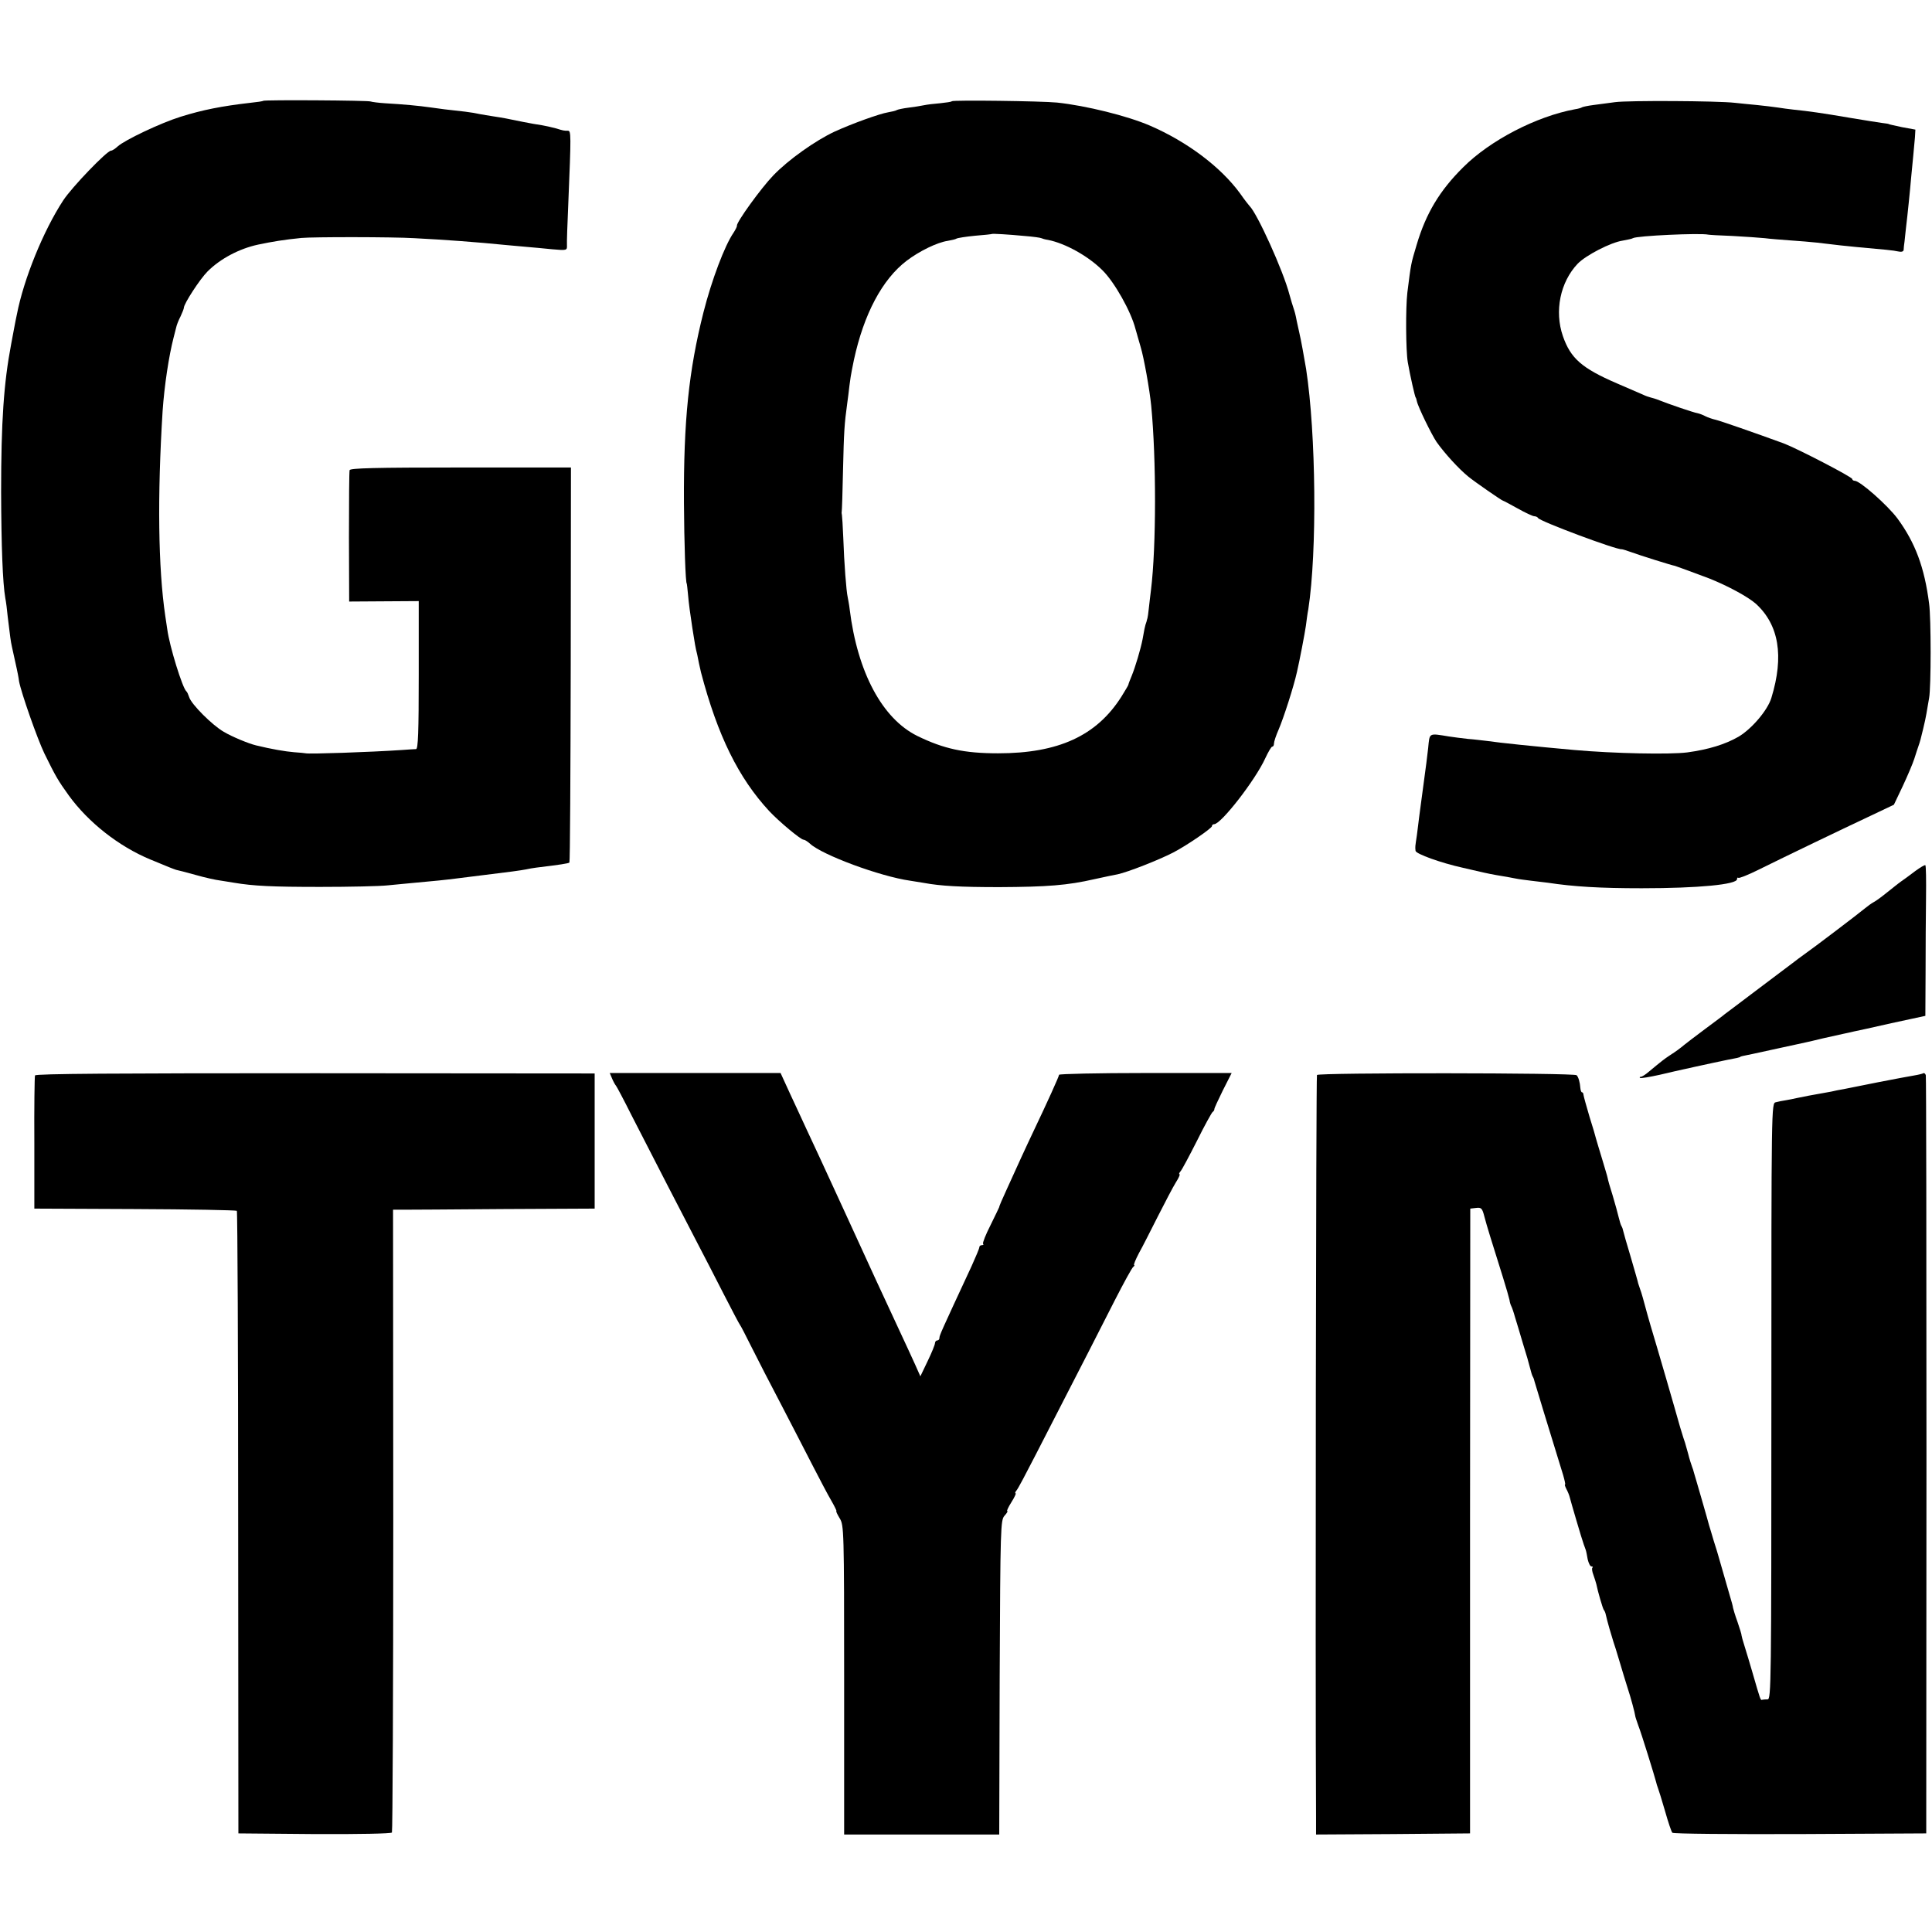 <?xml version="1.0" standalone="no"?>
<!DOCTYPE svg PUBLIC "-//W3C//DTD SVG 20010904//EN"
 "http://www.w3.org/TR/2001/REC-SVG-20010904/DTD/svg10.dtd">
<svg version="1.0" xmlns="http://www.w3.org/2000/svg"
 width="872pt" height="872pt" viewBox="0 0 872 872"
 preserveAspectRatio="xMidYMid meet">
<g transform="translate(0,872) scale(0.1,-0.1)"
fill="#000000" stroke="none">
<path d="M1188 8265 c-1 -2 -28 -6 -58 -9 -130 -15 -216 -32 -315 -63 -90 -28
-252 -105 -284 -134 -11 -10 -24 -19 -30 -19 -18 0 -177 -165 -216 -225 -89
-136 -178 -354 -209 -515 -3 -14 -8 -38 -11 -55 -3 -16 -10 -52 -15 -80 -33
-174 -45 -349 -45 -665 1 -248 7 -410 19 -480 3 -14 8 -52 11 -85 11 -90 13
-108 19 -135 3 -14 8 -36 11 -50 3 -14 8 -36 11 -50 3 -14 8 -38 10 -55 10
-53 82 -258 114 -325 51 -104 62 -123 111 -191 88 -121 225 -229 367 -288 86
-36 105 -43 117 -47 6 -1 45 -11 88 -23 42 -12 92 -23 110 -25 17 -3 46 -7 62
-10 90 -15 173 -19 390 -19 132 0 269 3 305 7 36 4 88 8 115 11 81 7 158 15
195 20 31 4 86 11 160 20 61 7 135 17 154 21 12 3 32 6 46 8 108 13 146 19
150 23 3 3 5 405 6 894 l1 889 -497 0 c-390 0 -499 -3 -502 -12 -2 -7 -3 -143
-3 -303 l1 -290 157 1 157 1 0 -334 c0 -259 -3 -333 -12 -334 -7 0 -35 -2 -63
-4 -149 -10 -422 -19 -435 -15 -3 1 -26 3 -53 5 -38 3 -103 14 -172 31 -33 8
-106 38 -145 61 -52 30 -146 124 -156 156 -4 12 -9 24 -13 27 -17 14 -76 203
-86 280 -3 19 -7 46 -9 60 -32 217 -36 540 -12 925 8 115 28 248 50 333 3 12
8 31 11 43 2 11 11 34 20 51 8 17 15 35 15 39 0 18 72 129 107 164 58 58 144
103 228 121 67 14 116 22 195 30 51 5 411 5 510 -1 139 -7 286 -18 415 -31 33
-3 78 -7 100 -9 22 -2 70 -6 107 -10 66 -6 68 -5 67 17 -1 13 2 97 6 188 13
316 13 330 -2 330 -18 0 -19 0 -55 11 -18 5 -46 11 -63 14 -16 2 -55 9 -85 15
-72 15 -88 18 -134 25 -21 3 -48 8 -60 10 -12 3 -41 8 -66 11 -92 10 -106 12
-155 19 -56 8 -122 14 -207 19 -31 2 -60 6 -65 8 -9 5 -479 8 -485 3z"/>
<path d="M4296 8263 c-2 -3 -26 -6 -53 -9 -26 -2 -59 -6 -73 -9 -14 -3 -45 -8
-70 -11 -24 -3 -48 -8 -53 -11 -4 -3 -22 -7 -39 -10 -37 -6 -160 -50 -241 -87
-86 -40 -209 -127 -277 -198 -55 -57 -167 -212 -164 -227 1 -3 -6 -17 -15 -31
-40 -58 -99 -214 -136 -360 -66 -261 -90 -488 -88 -860 1 -176 7 -365 13 -365
0 0 3 -20 5 -45 4 -47 10 -88 20 -155 11 -70 14 -89 22 -120 3 -16 7 -34 8
-40 1 -5 5 -23 9 -40 75 -285 169 -476 308 -626 43 -46 142 -129 155 -129 5 0
18 -8 29 -18 55 -51 317 -148 452 -167 20 -3 48 -8 62 -10 76 -14 165 -19 340
-19 216 1 308 8 430 36 25 5 54 12 65 14 11 2 29 6 40 8 46 10 184 64 250 98
62 32 175 110 175 119 0 5 4 9 10 9 31 0 186 199 231 298 13 28 27 52 31 52 5
0 8 6 8 14 0 8 9 36 21 63 22 51 68 193 83 261 12 52 35 172 40 207 3 22 7 56
11 75 40 260 35 792 -10 1085 -9 53 -23 132 -31 165 -3 14 -8 36 -11 50 -6 32
-9 42 -15 60 -3 8 -11 35 -18 60 -28 108 -146 367 -180 400 -3 3 -23 28 -43
57 -87 119 -238 233 -407 306 -102 44 -288 90 -419 104 -71 7 -468 12 -475 6z
m328 -608 c39 -3 73 -8 76 -10 4 -2 17 -6 31 -8 76 -15 180 -72 245 -137 54
-53 129 -186 149 -265 5 -16 9 -32 10 -35 1 -3 7 -23 13 -45 15 -49 41 -195
48 -267 23 -240 23 -634 -1 -830 -3 -26 -8 -64 -10 -85 -2 -21 -5 -40 -6 -43
-1 -3 -3 -9 -4 -15 -2 -5 -4 -12 -5 -15 -2 -6 -6 -24 -13 -65 -9 -46 -33 -126
-49 -165 -8 -19 -15 -37 -15 -40 0 -3 -15 -27 -32 -55 -112 -176 -284 -255
-556 -255 -153 0 -245 20 -364 78 -159 78 -271 288 -306 572 -2 19 -7 44 -9
55 -6 25 -16 151 -20 270 -2 50 -5 95 -6 100 -1 6 -2 12 -1 15 1 3 4 88 6 190
4 172 6 206 19 300 3 19 7 55 10 80 3 25 8 56 11 70 3 14 7 34 9 45 45 208
128 364 238 448 58 44 138 83 186 90 17 3 35 7 39 10 5 3 43 9 84 13 40 3 75
7 76 8 3 2 74 -2 147 -9z"/>
<path d="M7290 8259 c-30 -4 -74 -10 -98 -13 -24 -3 -47 -8 -51 -10 -4 -3 -18
-7 -32 -9 -174 -32 -383 -140 -505 -262 -106 -105 -168 -208 -210 -350 -26
-87 -25 -81 -42 -216 -8 -68 -7 -261 2 -314 10 -58 33 -160 36 -160 1 0 3 -7
5 -16 5 -25 66 -150 89 -184 37 -52 100 -121 143 -156 28 -23 152 -109 157
-109 2 0 32 -16 66 -35 34 -19 68 -35 75 -35 7 0 15 -4 17 -8 6 -14 356 -145
378 -141 3 0 23 -6 45 -14 35 -13 181 -59 195 -61 7 -2 97 -35 155 -57 85 -34
175 -83 210 -114 104 -95 128 -236 70 -425 -17 -56 -89 -140 -148 -175 -61
-35 -136 -58 -232 -71 -80 -10 -329 -5 -510 11 -188 17 -333 32 -395 41 -19 2
-57 7 -85 9 -27 3 -66 8 -85 11 -93 15 -87 18 -94 -52 -3 -27 -12 -101 -21
-164 -8 -63 -18 -131 -20 -150 -2 -19 -7 -55 -10 -80 -8 -54 -8 -51 -6 -70 1
-14 116 -55 211 -76 14 -3 43 -10 65 -15 46 -11 77 -17 120 -24 17 -3 41 -7
55 -10 14 -3 45 -7 70 -10 25 -3 59 -7 75 -9 119 -18 236 -25 425 -25 257 0
430 17 430 41 0 6 3 9 6 6 3 -3 44 13 92 37 115 57 381 185 509 245 l101 48
40 84 c21 45 45 101 52 123 7 22 15 47 18 55 9 26 11 34 22 80 6 25 13 56 15
70 2 14 8 45 12 70 9 49 9 360 0 425 -21 165 -63 276 -143 385 -45 60 -169
170 -193 170 -6 0 -11 4 -11 8 0 9 -249 138 -310 161 -126 46 -289 103 -309
107 -13 3 -33 10 -43 15 -11 6 -27 12 -36 14 -19 3 -132 42 -172 58 -14 6 -32
11 -40 13 -8 2 -23 7 -35 13 -11 5 -64 28 -118 51 -157 68 -208 112 -243 213
-39 113 -12 244 67 327 37 38 149 96 203 104 21 4 42 8 46 11 17 11 304 24
340 16 3 -1 52 -4 110 -6 58 -3 123 -8 145 -10 22 -3 74 -7 115 -10 41 -3 95
-7 120 -10 91 -11 136 -16 180 -20 123 -11 167 -15 188 -20 13 -3 23 -1 24 7
0 7 2 24 4 38 1 14 5 43 7 65 3 22 8 72 12 110 4 39 9 90 11 115 6 59 13 136
17 180 l2 35 -60 11 c-33 7 -60 13 -60 14 0 1 -13 3 -30 5 -16 2 -84 13 -150
24 -123 21 -180 29 -248 36 -21 2 -55 7 -75 10 -21 3 -62 8 -92 11 -30 3 -75
7 -100 10 -79 9 -483 11 -540 3z"/>
<path d="M8645 4789 c-22 -17 -51 -38 -64 -47 -13 -9 -41 -32 -64 -50 -22 -18
-49 -38 -59 -43 -11 -6 -29 -19 -41 -29 -22 -19 -238 -183 -277 -210 -12 -8
-31 -23 -43 -32 -12 -9 -85 -64 -162 -122 -77 -58 -144 -109 -150 -113 -5 -5
-46 -35 -90 -68 -44 -33 -85 -64 -92 -70 -23 -19 -38 -30 -66 -48 -27 -18 -36
-25 -95 -74 -15 -13 -31 -23 -36 -23 -5 0 -7 -2 -4 -5 3 -3 43 4 89 14 46 11
95 22 109 25 14 3 34 7 45 10 18 4 160 35 195 41 8 2 15 4 15 5 0 2 11 4 55
13 14 3 69 15 124 27 54 12 106 23 115 25 9 2 45 10 81 19 36 8 76 17 90 20
14 3 34 7 45 10 11 2 89 19 172 38 l153 33 1 195 c0 107 1 260 2 338 1 79 0
145 -3 147 -3 2 -23 -10 -45 -26z"/>
<path d="M158 3866 c-2 -6 -4 -144 -3 -306 l0 -295 454 -2 c249 -1 456 -5 460
-8 3 -4 6 -637 6 -1408 l1 -1402 344 -3 c201 -1 346 2 349 7 3 5 6 640 6 1410
l-1 1401 41 0 c22 0 227 1 455 3 l414 2 0 305 0 305 -1261 1 c-901 0 -1263 -2
-1265 -10z"/>
<path d="M2763 3851 c6 -14 14 -28 17 -31 3 -3 35 -63 71 -135 91 -178 242
-471 299 -580 26 -49 78 -151 116 -225 38 -74 71 -137 74 -140 3 -3 26 -48 52
-100 26 -52 86 -169 134 -260 47 -91 111 -214 142 -275 31 -60 68 -131 84
-158 15 -26 25 -47 23 -47 -3 0 4 -15 15 -33 19 -31 20 -52 20 -729 l0 -698
350 0 350 0 2 709 c3 681 4 710 22 730 11 12 16 21 12 21 -3 0 5 18 19 40 14
22 22 40 19 40 -4 0 -2 6 4 13 6 6 45 80 87 162 231 449 289 563 356 695 41
80 78 148 84 152 5 4 7 8 4 8 -4 0 6 24 21 53 16 28 54 104 86 167 32 63 68
132 81 153 13 20 20 37 17 37 -4 0 -2 6 4 13 6 6 39 68 74 137 34 69 67 128
71 131 5 3 8 9 8 13 -1 3 17 41 38 84 l40 79 -390 0 c-214 0 -389 -4 -389 -8
0 -7 -54 -126 -115 -254 -13 -27 -38 -81 -56 -120 -17 -38 -47 -104 -66 -145
-19 -41 -34 -76 -33 -78 0 -1 -18 -38 -39 -81 -22 -43 -37 -81 -34 -85 4 -3 1
-6 -5 -6 -7 0 -12 -4 -12 -10 0 -5 -16 -43 -35 -85 -137 -295 -145 -312 -145
-324 0 -6 -4 -11 -10 -11 -5 0 -10 -6 -10 -12 0 -7 -15 -44 -33 -81 l-33 -69
-24 54 c-13 29 -46 100 -73 158 -98 211 -97 208 -242 525 -99 216 -141 306
-178 385 -14 30 -45 98 -70 151 l-44 96 -386 0 -385 0 11 -26z"/>
<path d="M5944 3868 c-4 -7 -8 -2687 -4 -3346 l0 -82 348 2 347 3 0 1410 1
1410 26 3 c24 3 28 -1 38 -40 11 -42 30 -103 84 -275 14 -45 27 -90 29 -100 1
-10 5 -22 8 -28 3 -5 11 -28 17 -50 7 -22 23 -76 36 -120 14 -44 28 -93 32
-110 4 -16 9 -34 13 -40 3 -5 6 -14 7 -20 2 -8 68 -225 129 -422 7 -24 11 -43
9 -43 -3 0 0 -9 6 -21 6 -11 13 -28 15 -37 5 -20 55 -191 63 -212 3 -8 7 -19
9 -25 2 -5 6 -25 9 -43 4 -17 11 -32 17 -32 6 0 8 -3 4 -6 -3 -3 -1 -18 5 -33
5 -14 11 -33 13 -41 7 -35 28 -106 33 -115 4 -5 8 -14 9 -20 8 -36 27 -100 35
-125 3 -8 16 -49 28 -90 12 -41 28 -93 35 -115 16 -48 34 -117 35 -127 0 -5 7
-25 14 -45 14 -35 75 -233 81 -257 1 -6 5 -18 8 -26 3 -8 18 -55 32 -104 14
-50 29 -94 33 -98 5 -5 264 -7 577 -6 l569 3 1 1705 c0 938 -1 1711 -3 1717
-2 7 -7 11 -11 9 -3 -2 -22 -7 -41 -10 -19 -3 -93 -17 -165 -31 -71 -14 -141
-28 -155 -31 -14 -2 -38 -7 -55 -11 -16 -3 -39 -7 -50 -9 -30 -5 -77 -14 -105
-20 -14 -3 -36 -8 -50 -10 -14 -2 -34 -6 -45 -9 -20 -4 -20 -11 -20 -1350 0
-1276 -1 -1345 -17 -1345 -10 0 -21 -1 -25 -2 -7 -3 -8 1 -43 122 -12 41 -28
95 -36 120 -8 25 -14 47 -14 50 1 3 -8 30 -18 60 -11 30 -19 58 -20 63 0 4 -7
31 -16 60 -17 58 -49 169 -51 177 -1 3 -9 32 -20 65 -10 33 -19 65 -21 70 -1
6 -17 60 -34 120 -18 61 -33 115 -35 120 -1 6 -5 17 -8 25 -3 8 -12 35 -18 60
-15 53 -14 51 -21 70 -3 8 -22 71 -41 140 -20 69 -54 188 -77 265 -23 77 -43
145 -44 150 -18 67 -28 103 -33 115 -3 8 -7 20 -9 27 -1 7 -17 61 -34 120 -18
59 -33 113 -34 118 -1 6 -4 15 -7 20 -4 6 -9 24 -13 40 -4 17 -16 61 -27 98
-12 37 -22 73 -23 80 -1 7 -13 45 -25 86 -13 41 -24 81 -27 90 -2 9 -15 54
-30 101 -14 47 -26 91 -27 98 0 6 -3 12 -7 12 -3 0 -6 8 -7 18 -2 28 -9 51
-17 59 -11 11 -1165 12 -1172 1z"/>
</g>
</svg>
